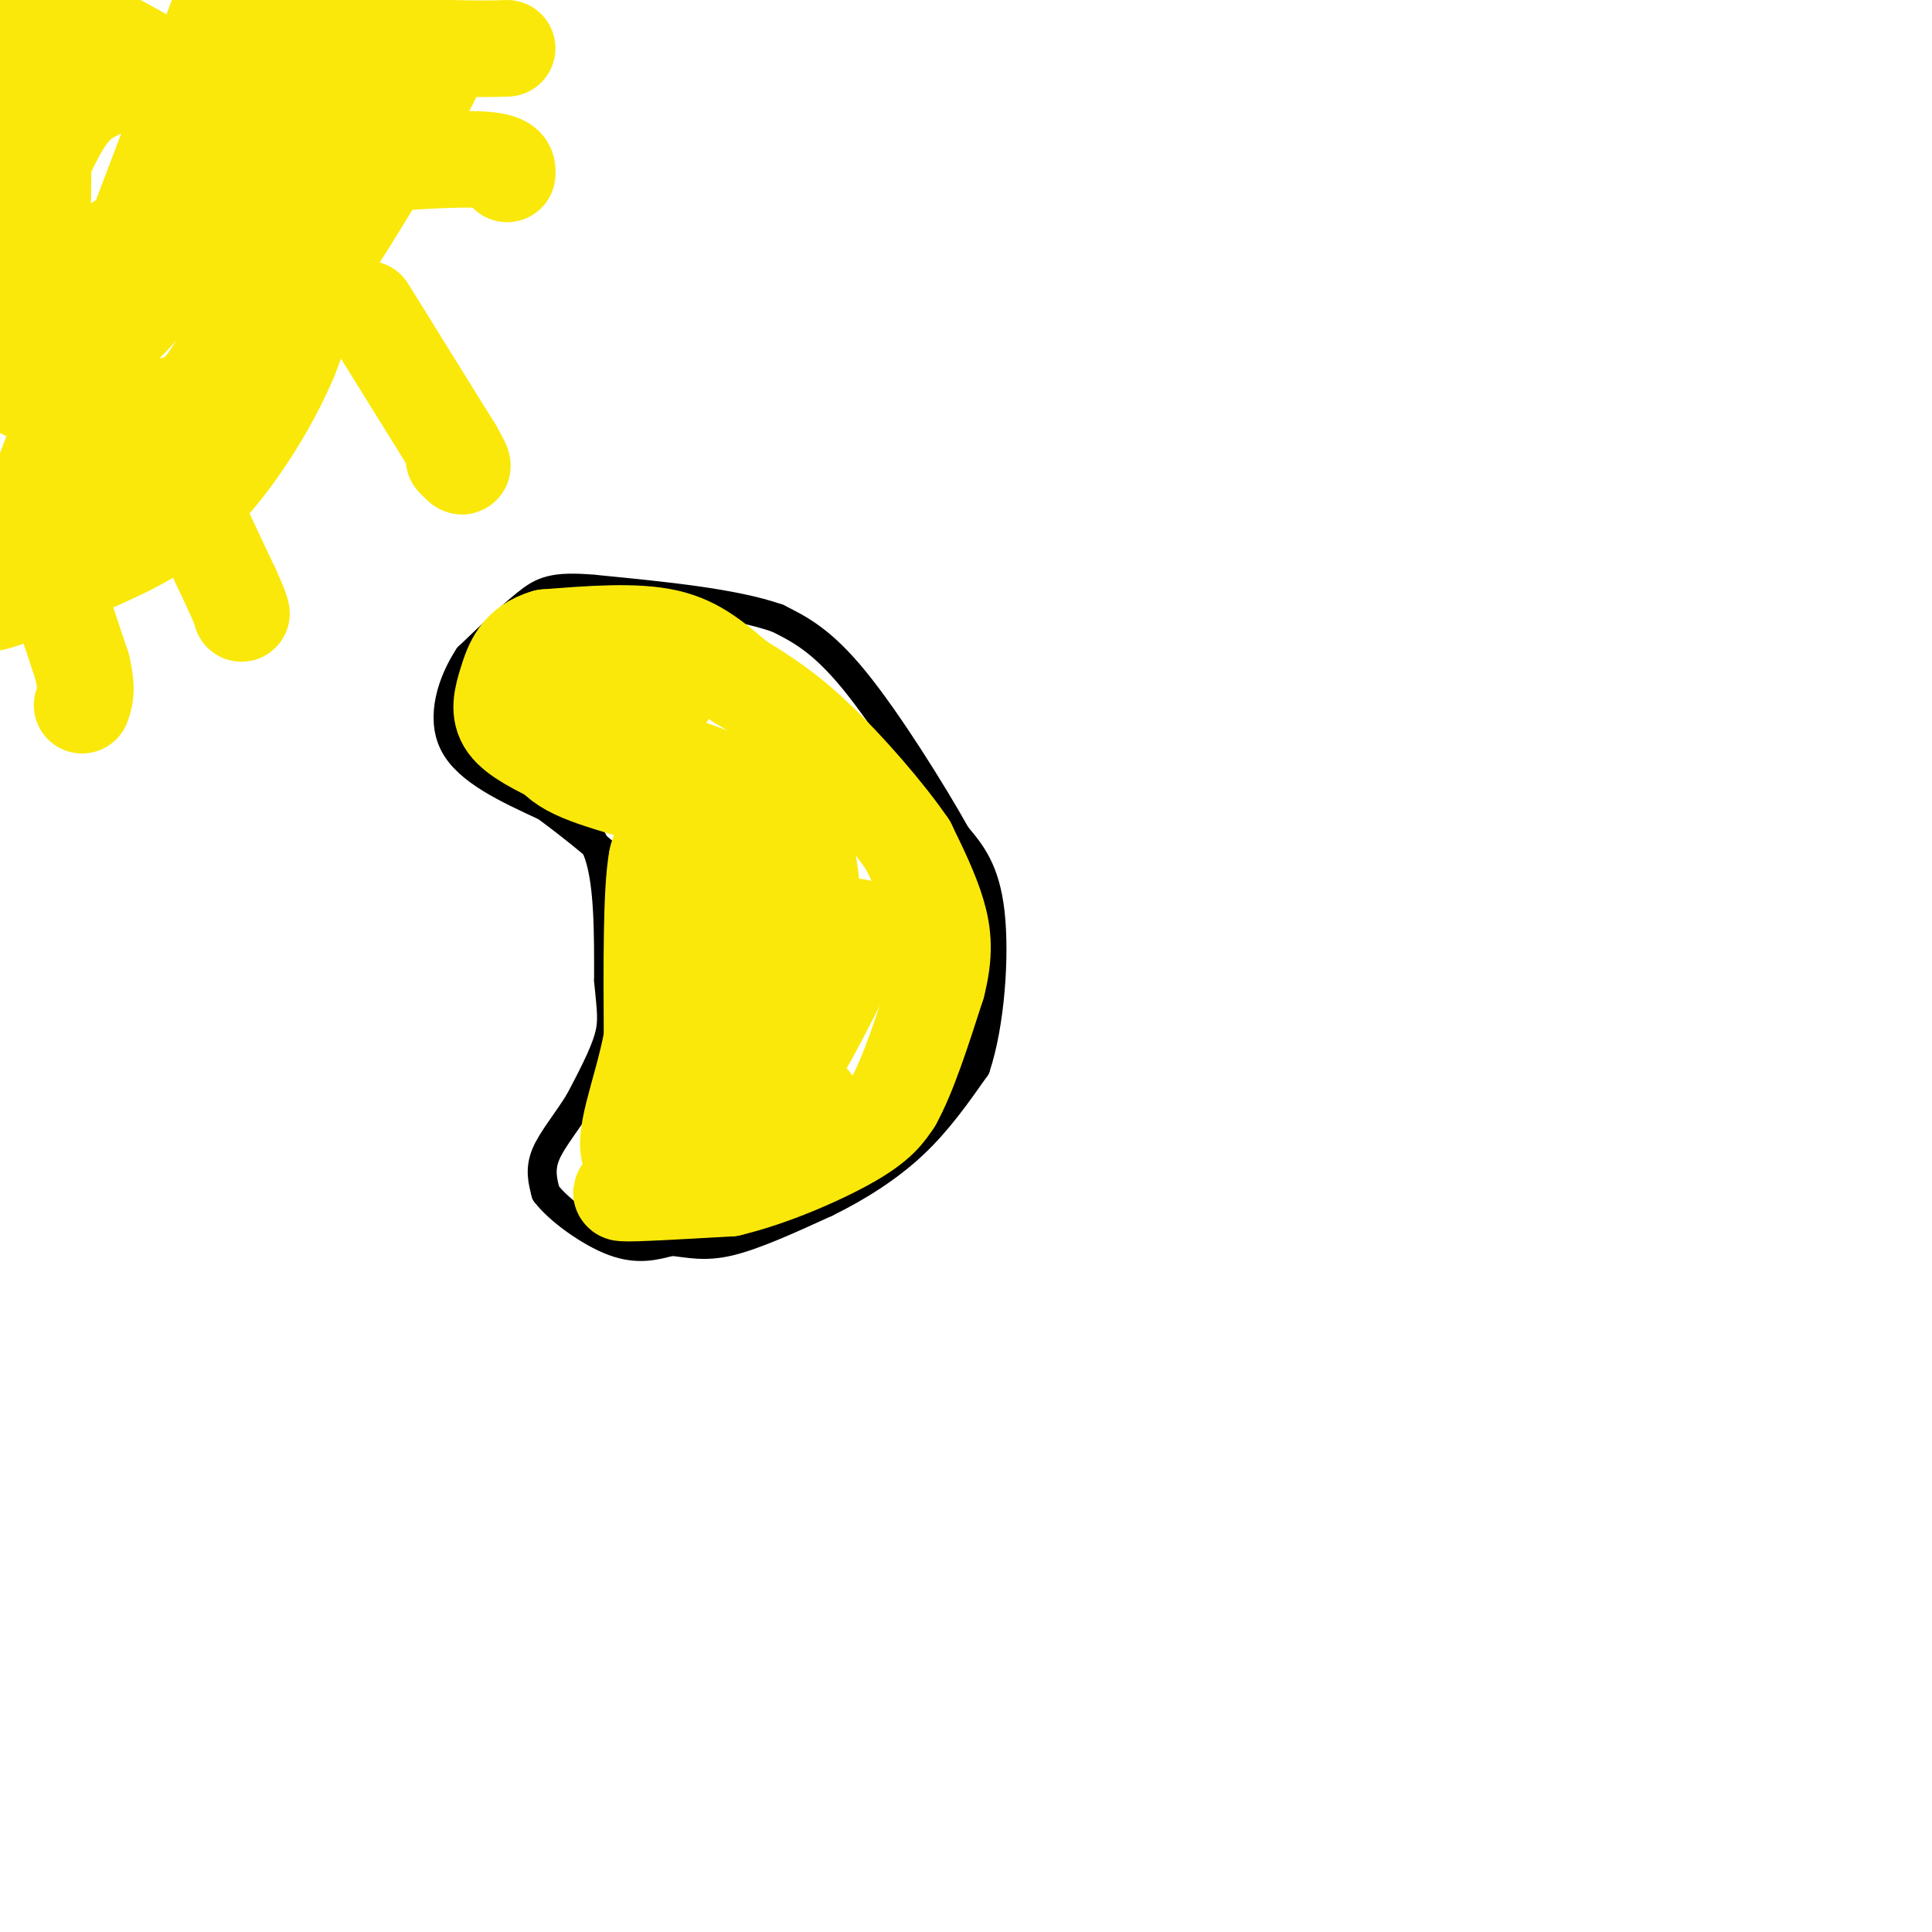 <svg viewBox='0 0 400 400' version='1.1' xmlns='http://www.w3.org/2000/svg' xmlns:xlink='http://www.w3.org/1999/xlink'><g fill='none' stroke='#000000' stroke-width='6' stroke-linecap='round' stroke-linejoin='round'><path d='M129,126c0.000,0.000 -22.000,9.000 -22,9'/><path d='M107,135c-4.179,1.893 -3.625,2.125 -4,5c-0.375,2.875 -1.679,8.393 0,13c1.679,4.607 6.339,8.304 11,12'/><path d='M114,165c3.844,3.378 7.956,5.822 10,12c2.044,6.178 2.022,16.089 2,26'/><path d='M126,203c0.578,6.133 1.022,8.467 0,12c-1.022,3.533 -3.511,8.267 -6,13'/><path d='M120,228c-2.489,4.111 -5.711,7.889 -7,11c-1.289,3.111 -0.644,5.556 0,8'/><path d='M113,247c2.578,3.467 9.022,8.133 14,10c4.978,1.867 8.489,0.933 12,0'/><path d='M139,257c3.644,0.356 6.756,1.244 12,0c5.244,-1.244 12.622,-4.622 20,-8'/><path d='M171,249c6.533,-3.200 12.867,-7.200 18,-12c5.133,-4.800 9.067,-10.400 13,-16'/><path d='M202,221c3.000,-8.889 4.000,-23.111 3,-32c-1.000,-8.889 -4.000,-12.444 -7,-16'/><path d='M198,173c-5.044,-9.022 -14.156,-23.578 -21,-32c-6.844,-8.422 -11.422,-10.711 -16,-13'/><path d='M161,128c-9.000,-3.167 -23.500,-4.583 -38,-6'/><path d='M123,122c-8.489,-0.756 -10.711,0.356 -14,3c-3.289,2.644 -7.644,6.822 -12,11'/><path d='M97,136c-3.378,5.133 -5.822,12.467 -3,18c2.822,5.533 10.911,9.267 19,13'/><path d='M113,167c5.667,4.167 10.333,8.083 15,12'/></g>
<g fill='none' stroke='#fae80b' stroke-width='20' stroke-linecap='round' stroke-linejoin='round'><path d='M138,144c0.000,0.000 -2.000,0.000 -2,0'/><path d='M136,144c-3.822,-0.222 -12.378,-0.778 -17,0c-4.622,0.778 -5.311,2.889 -6,5'/><path d='M113,149c-1.036,2.690 -0.625,6.917 5,10c5.625,3.083 16.464,5.024 22,8c5.536,2.976 5.768,6.988 6,11'/><path d='M146,178c1.822,6.467 3.378,17.133 2,28c-1.378,10.867 -5.689,21.933 -10,33'/><path d='M138,239c-4.533,6.956 -10.867,7.844 -9,8c1.867,0.156 11.933,-0.422 22,-1'/><path d='M151,246c8.578,-2.022 19.022,-6.578 25,-10c5.978,-3.422 7.489,-5.711 9,-8'/><path d='M185,228c3.000,-5.333 6.000,-14.667 9,-24'/><path d='M194,204c1.667,-6.444 1.333,-10.556 0,-15c-1.333,-4.444 -3.667,-9.222 -6,-14'/><path d='M188,175c-4.444,-6.533 -12.556,-15.867 -19,-22c-6.444,-6.133 -11.222,-9.067 -16,-12'/><path d='M153,141c-4.711,-3.867 -8.489,-7.533 -15,-9c-6.511,-1.467 -15.756,-0.733 -25,0'/><path d='M113,132c-5.548,1.583 -6.917,5.542 -8,9c-1.083,3.458 -1.881,6.417 0,9c1.881,2.583 6.440,4.792 11,7'/><path d='M116,157c4.598,0.729 10.593,-0.949 18,0c7.407,0.949 16.225,4.525 22,8c5.775,3.475 8.507,6.850 10,10c1.493,3.150 1.746,6.075 2,9'/><path d='M168,184c0.107,5.774 -0.625,15.708 -3,23c-2.375,7.292 -6.393,11.940 -7,14c-0.607,2.060 2.196,1.530 5,1'/><path d='M163,222c3.571,-4.905 10.000,-17.667 13,-24c3.000,-6.333 2.571,-6.238 0,-6c-2.571,0.238 -7.286,0.619 -12,1'/><path d='M164,193c-6.489,-3.178 -16.711,-11.622 -22,-15c-5.289,-3.378 -5.644,-1.689 -6,0'/><path d='M136,178c-1.167,6.167 -1.083,21.583 -1,37'/><path d='M135,215c-2.111,11.444 -6.889,21.556 -4,25c2.889,3.444 13.444,0.222 24,-3'/><path d='M155,237c6.167,-2.000 9.583,-5.500 13,-9'/><path d='M63,6c1.250,16.833 2.500,33.667 2,45c-0.500,11.333 -2.750,17.167 -5,23'/><path d='M60,74c-3.690,8.940 -10.417,19.792 -17,27c-6.583,7.208 -13.024,10.774 -20,14c-6.976,3.226 -14.488,6.113 -22,9'/><path d='M1,124c-4.167,1.500 -3.583,0.750 -3,0'/><path d='M0,122c0.000,0.000 55.000,-145.000 55,-145'/><path d='M25,50c-8.378,25.097 -16.756,50.195 -17,59c-0.244,8.805 7.646,1.319 17,-7c9.354,-8.319 20.172,-17.470 33,-35c12.828,-17.530 27.665,-43.437 31,-50c3.335,-6.563 -4.833,6.219 -13,19'/><path d='M76,36c-5.172,4.968 -11.603,7.888 -14,5c-2.397,-2.888 -0.761,-11.585 -3,-8c-2.239,3.585 -8.354,19.453 -11,24c-2.646,4.547 -1.823,-2.226 -1,-9'/><path d='M47,48c1.089,-5.533 4.311,-14.867 -1,-23c-5.311,-8.133 -19.156,-15.067 -33,-22'/><path d='M13,3c-5.952,-5.298 -4.333,-7.542 -4,6c0.333,13.542 -0.619,42.869 0,56c0.619,13.131 2.810,10.065 5,7'/><path d='M14,72c2.833,1.071 7.417,0.250 14,-7c6.583,-7.250 15.167,-20.929 22,-27c6.833,-6.071 11.917,-4.536 17,-3'/><path d='M67,35c9.222,-1.044 23.778,-2.156 31,-2c7.222,0.156 7.111,1.578 7,3'/><path d='M76,64c0.000,0.000 18.000,29.000 18,29'/><path d='M94,93c3.000,5.167 1.500,3.583 0,2'/><path d='M40,105c0.000,0.000 8.000,17.000 8,17'/><path d='M48,122c1.667,3.667 1.833,4.333 2,5'/><path d='M10,117c0.000,0.000 7.000,21.000 7,21'/><path d='M17,138c1.167,4.833 0.583,6.417 0,8'/><path d='M74,2c0.333,5.750 0.667,11.500 -2,20c-2.667,8.500 -8.333,19.750 -14,31'/><path d='M58,53c-4.536,8.929 -8.875,15.750 -12,21c-3.125,5.250 -5.036,8.929 -11,10c-5.964,1.071 -15.982,-0.464 -26,-2'/><path d='M9,82c-5.353,-0.834 -5.735,-1.920 -7,-5c-1.265,-3.080 -3.411,-8.156 -2,-17c1.411,-8.844 6.380,-21.458 10,-29c3.620,-7.542 5.891,-10.012 10,-12c4.109,-1.988 10.054,-3.494 16,-5'/><path d='M36,14c6.622,-1.933 15.178,-4.267 25,-5c9.822,-0.733 20.911,0.133 32,1'/><path d='M93,10c7.333,0.167 9.667,0.083 12,0'/></g>
</svg>